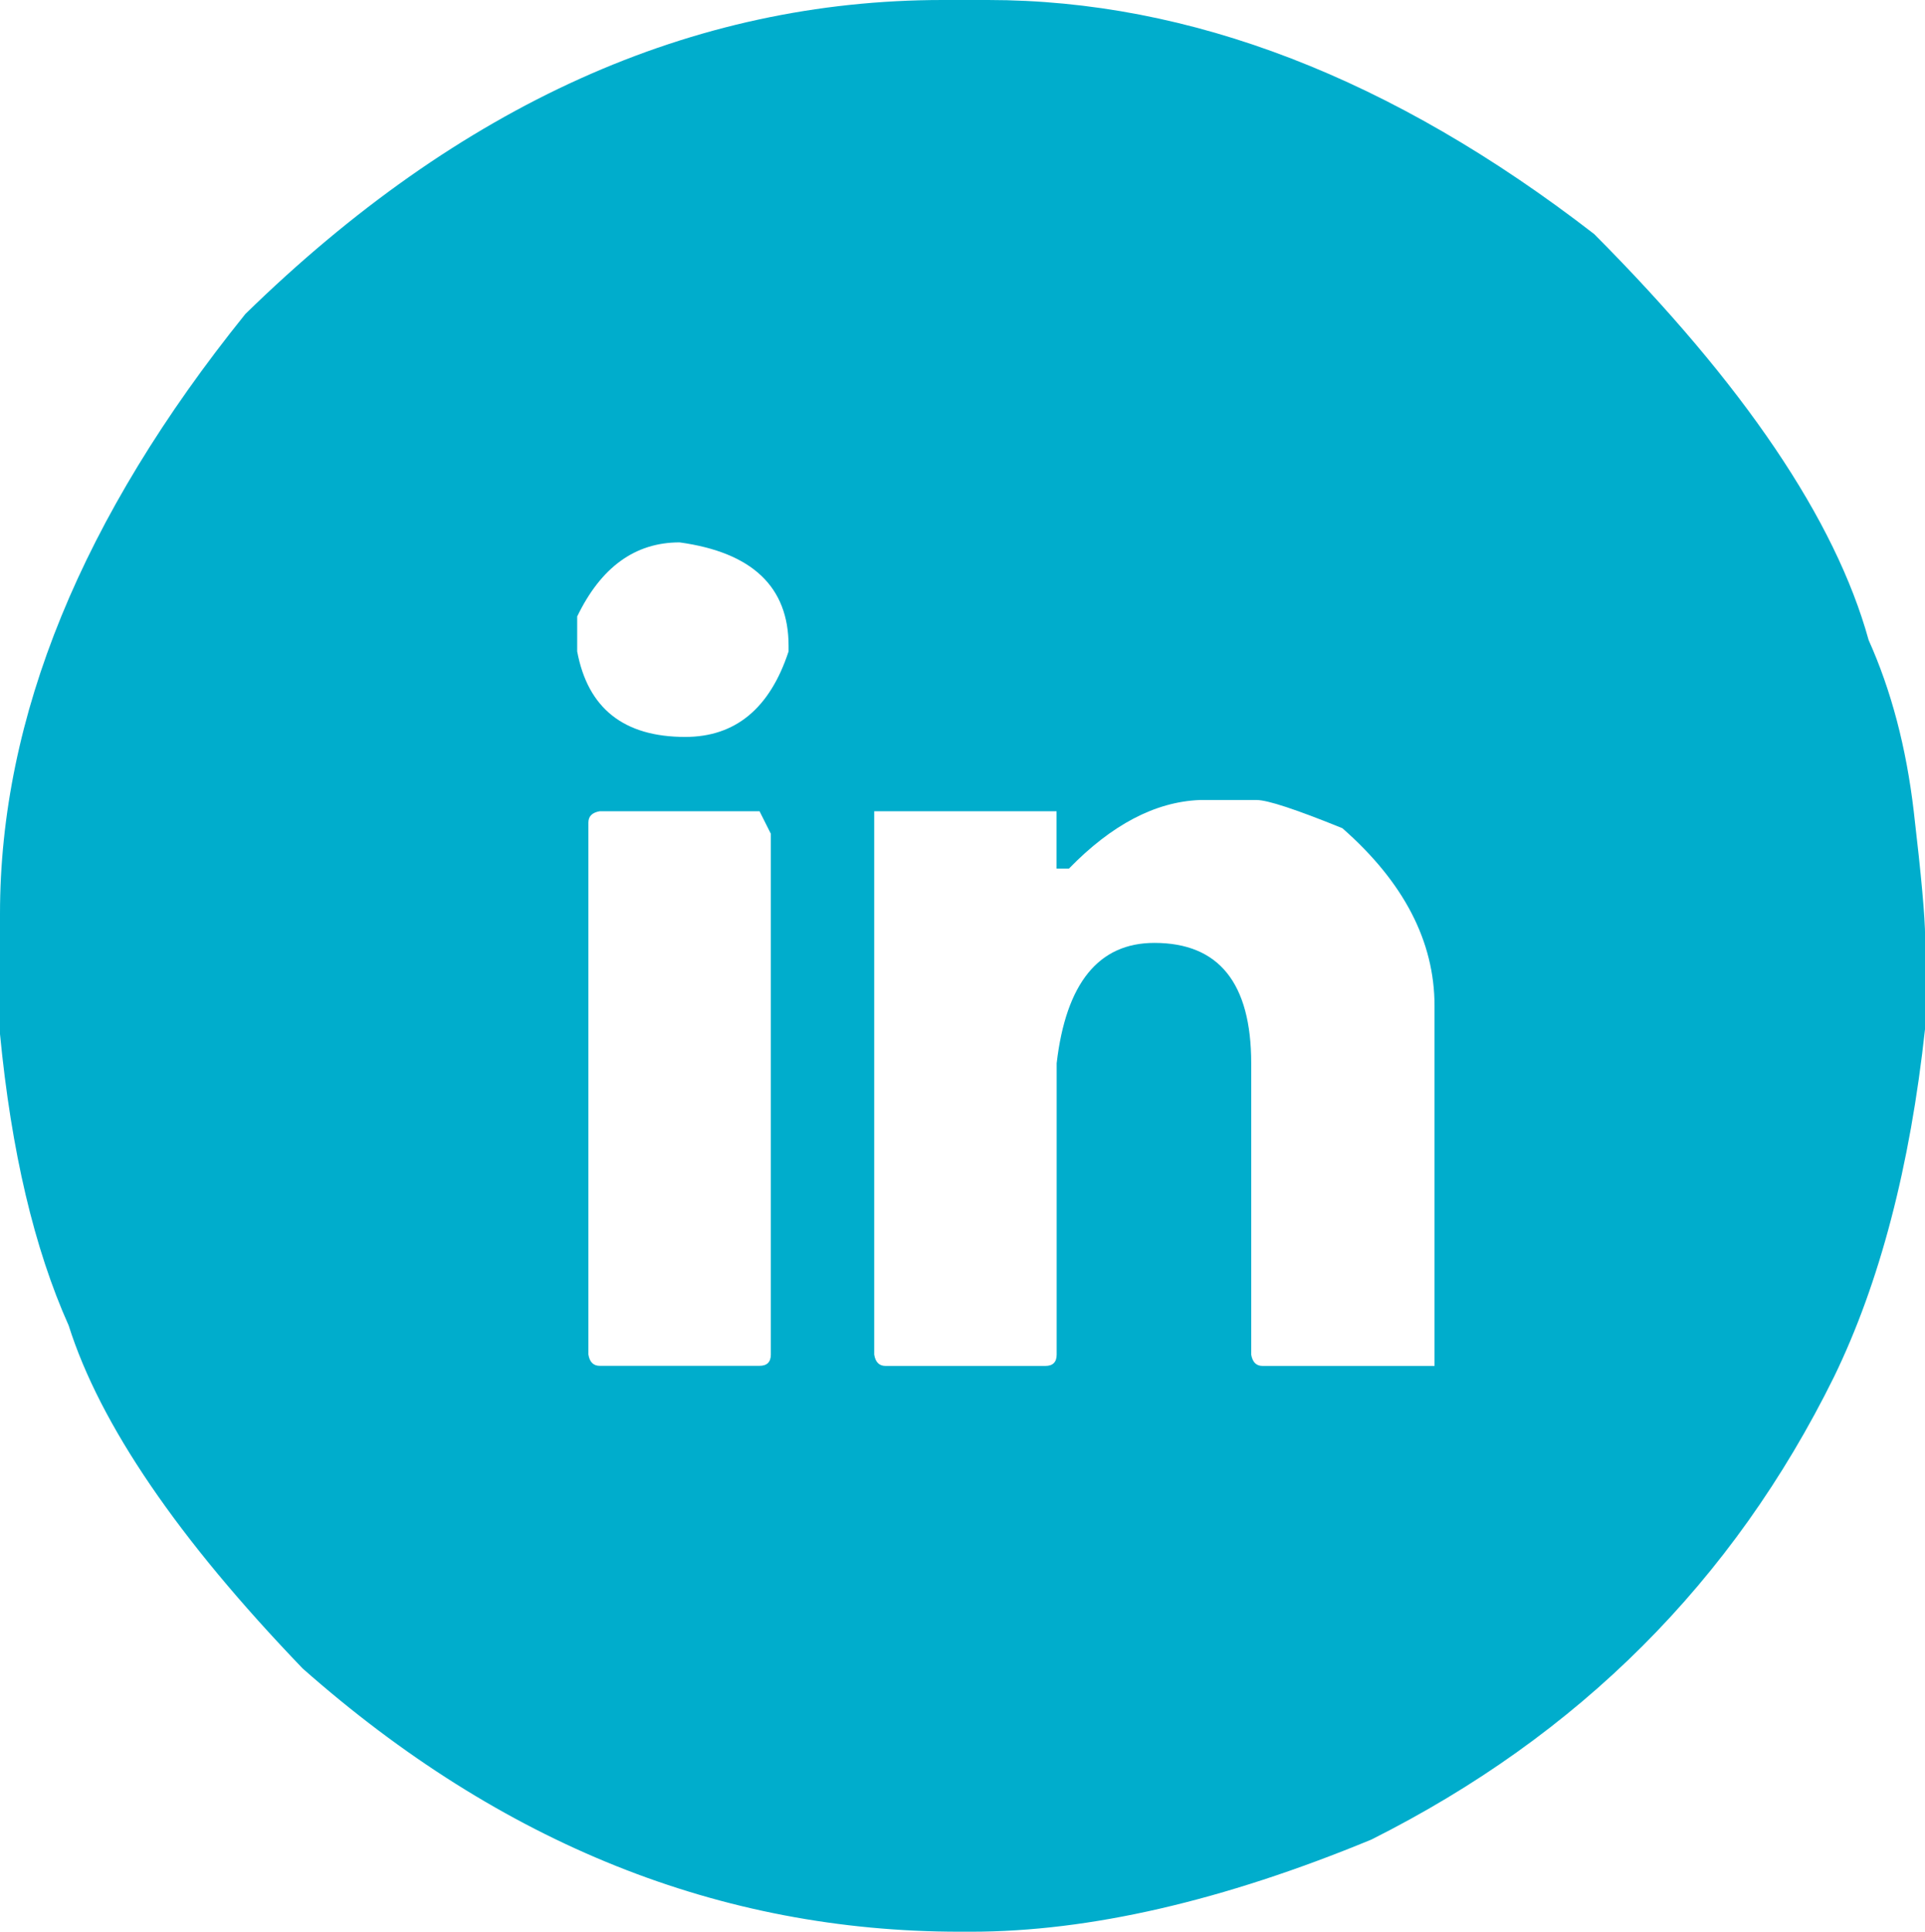 <?xml version="1.0" encoding="UTF-8"?>
<svg id="Ebene_2" data-name="Ebene 2" xmlns="http://www.w3.org/2000/svg" viewBox="0 0 176.93 177.54">
  <defs>
    <style>
      .cls-1 {
        fill: #00adcc;
      }
    </style>
  </defs>
  <g id="OBJECT">
    <path class="cls-1" d="M86.65,0h4.15c18.6,0,37.18,7.17,55.72,21.51,13.76,13.82,22.17,26.26,25.23,37.32,2.07,4.61,3.46,9.86,4.15,15.77.69,5.9,1.04,9.75,1.04,11.53v8.38c-1.38,12.73-4.18,23.41-8.38,32.05-9.27,18.78-23.44,32.94-42.51,42.51-13.65,5.64-25.92,8.47-36.8,8.47h-1.04c-22,0-42.13-8.06-60.39-24.19-11.46-11.92-18.63-22.43-21.51-31.53-3.17-7.08-5.27-16.01-6.31-26.78v-11.06c0-18.08,7.52-36.46,22.55-55.12C42.25,9.62,63.61,0,86.65,0ZM53.05,56.67v3.2c.98,5.24,4.29,7.86,9.93,7.86,4.61,0,7.78-2.62,9.5-7.86v-.52c0-5.41-3.34-8.58-10.02-9.5-4.09,0-7.23,2.28-9.42,6.83ZM54.08,75.59v48.9c.11.69.46,1.04,1.04,1.04h14.69c.69,0,1.04-.35,1.04-1.04v-47.86l-1.04-2.07h-14.69c-.69.12-1.04.46-1.04,1.04ZM98.23,79.83h-1.12v-5.27h-16.76v49.94c.11.69.46,1.04,1.04,1.04h14.69c.69,0,1.04-.35,1.04-1.04v-26.78c.86-7.37,3.86-11.06,8.98-11.06,5.93,0,8.9,3.69,8.9,11.06v26.78c.12.69.46,1.04,1.04,1.04h15.81v-33.09c0-5.93-2.82-11.37-8.47-16.33-4.26-1.73-6.88-2.59-7.86-2.59h-5.27c-4.09.17-8.09,2.28-12.01,6.31Z"/>
  </g>
</svg>